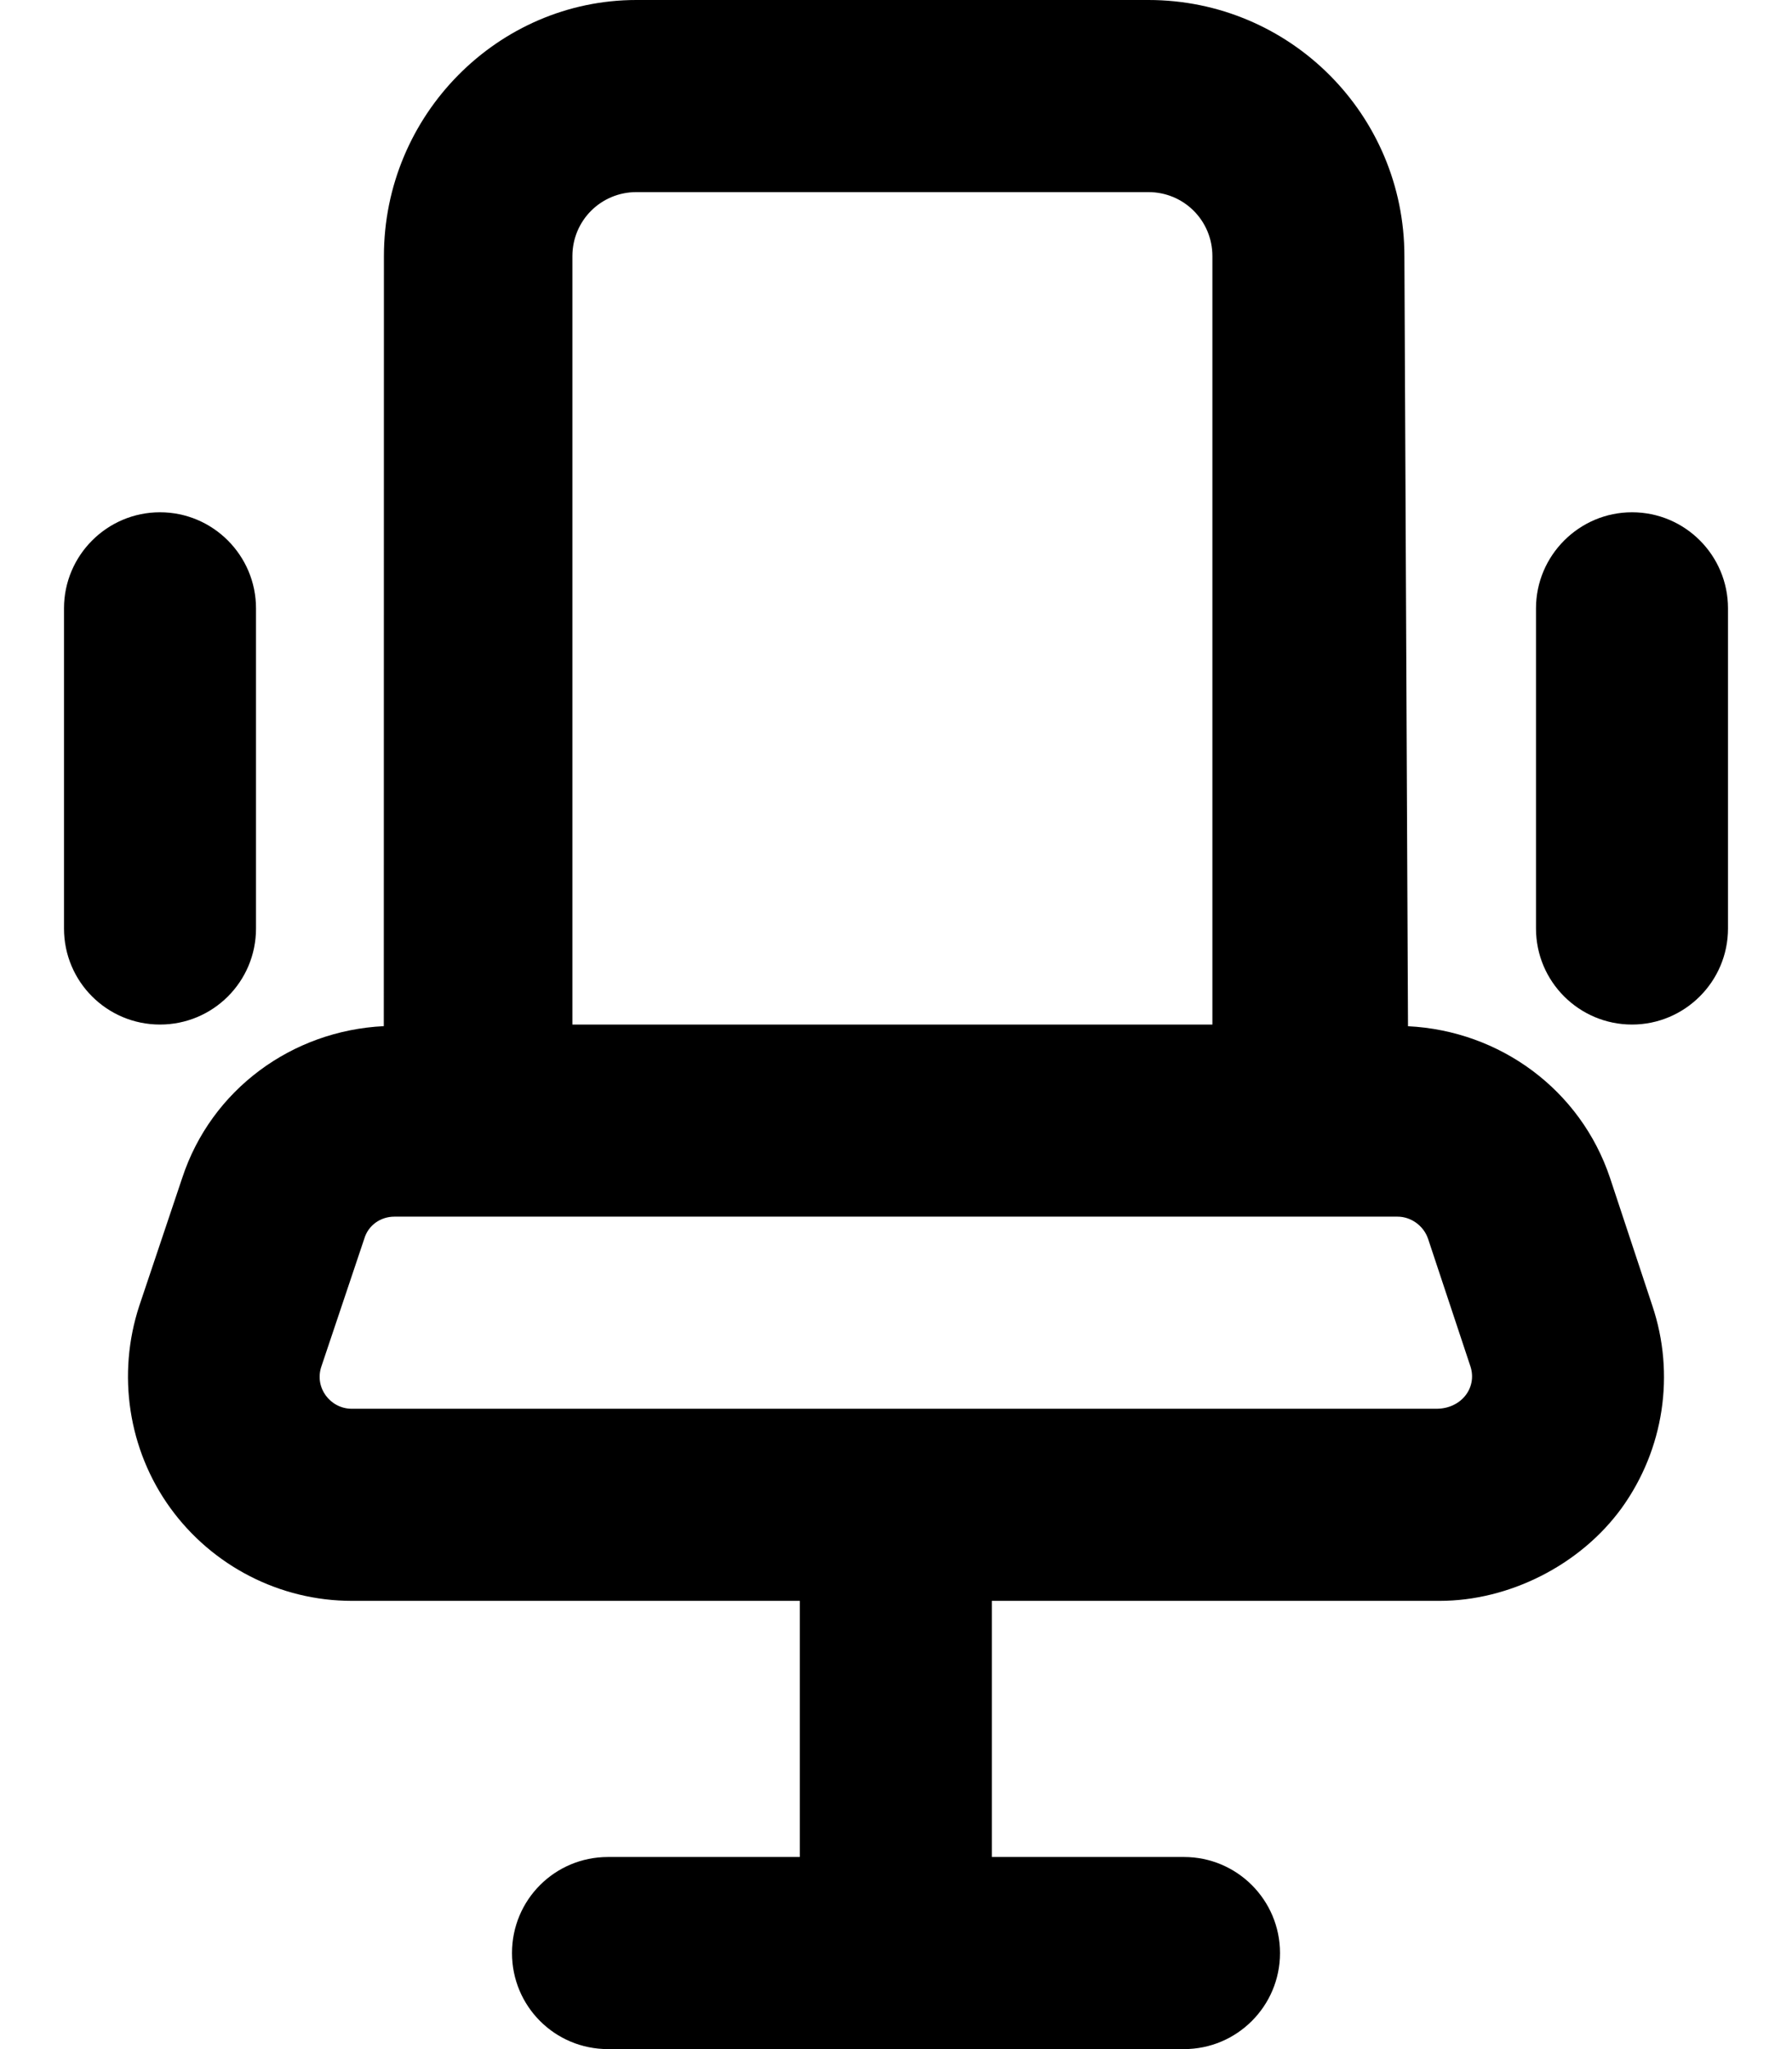 <svg xmlns="http://www.w3.org/2000/svg" viewBox="0 0 448 512"><!--! Font Awesome Pro 6.2.0 by @fontawesome - https://fontawesome.com License - https://fontawesome.com/license (Commercial License) Copyright 2022 Fonticons, Inc. --><path d="M402.5 294.3c-7.375-22-27.5-36.75-50.5-37.88L351.1 64c0-35.38-28.62-64-64-64h-128C124.6 0 95.98 28.62 95.98 64L95.95 256.4c-23 1.125-43.13 15.88-50.38 37.88l-10.75 32c-5.625 17.12-2.75 36 7.75 50.5S69.95 400 87.95 400h112v64H152C138.7 464 128 474.7 128 488C128 501.3 138.7 512 152 512h144c13.25 0 24-10.75 24-24c0-13.26-10.75-24-24-24h-48.04v-64h112c17.1 0 35-8.75 45.5-23.25c10.5-14.62 13.38-33.38 7.625-50.5L402.5 294.3zM143.1 64c0-8.875 7.125-16 16-16h128c8.875 0 16 7.125 16 16v192H143.1V64zM359.1 352H87.95c-5.375 0-9.375-5.25-7.625-10.5l10.75-32C92.08 306.1 95.2 304 98.58 304h250.8c3.375 0 6.5 2.25 7.625 5.5l10.63 32C369.3 346.8 365.3 352 359.1 352zM64 232v-80C64 138.8 53.25 128 40 128S16 138.8 16 152v80C16 245.3 26.75 256 40 256S64 245.3 64 232zM408 128C394.8 128 384 138.8 384 152v80C384 245.3 394.8 256 408 256s24-10.75 24-24v-80C432 138.8 421.3 128 408 128z"/></svg>
